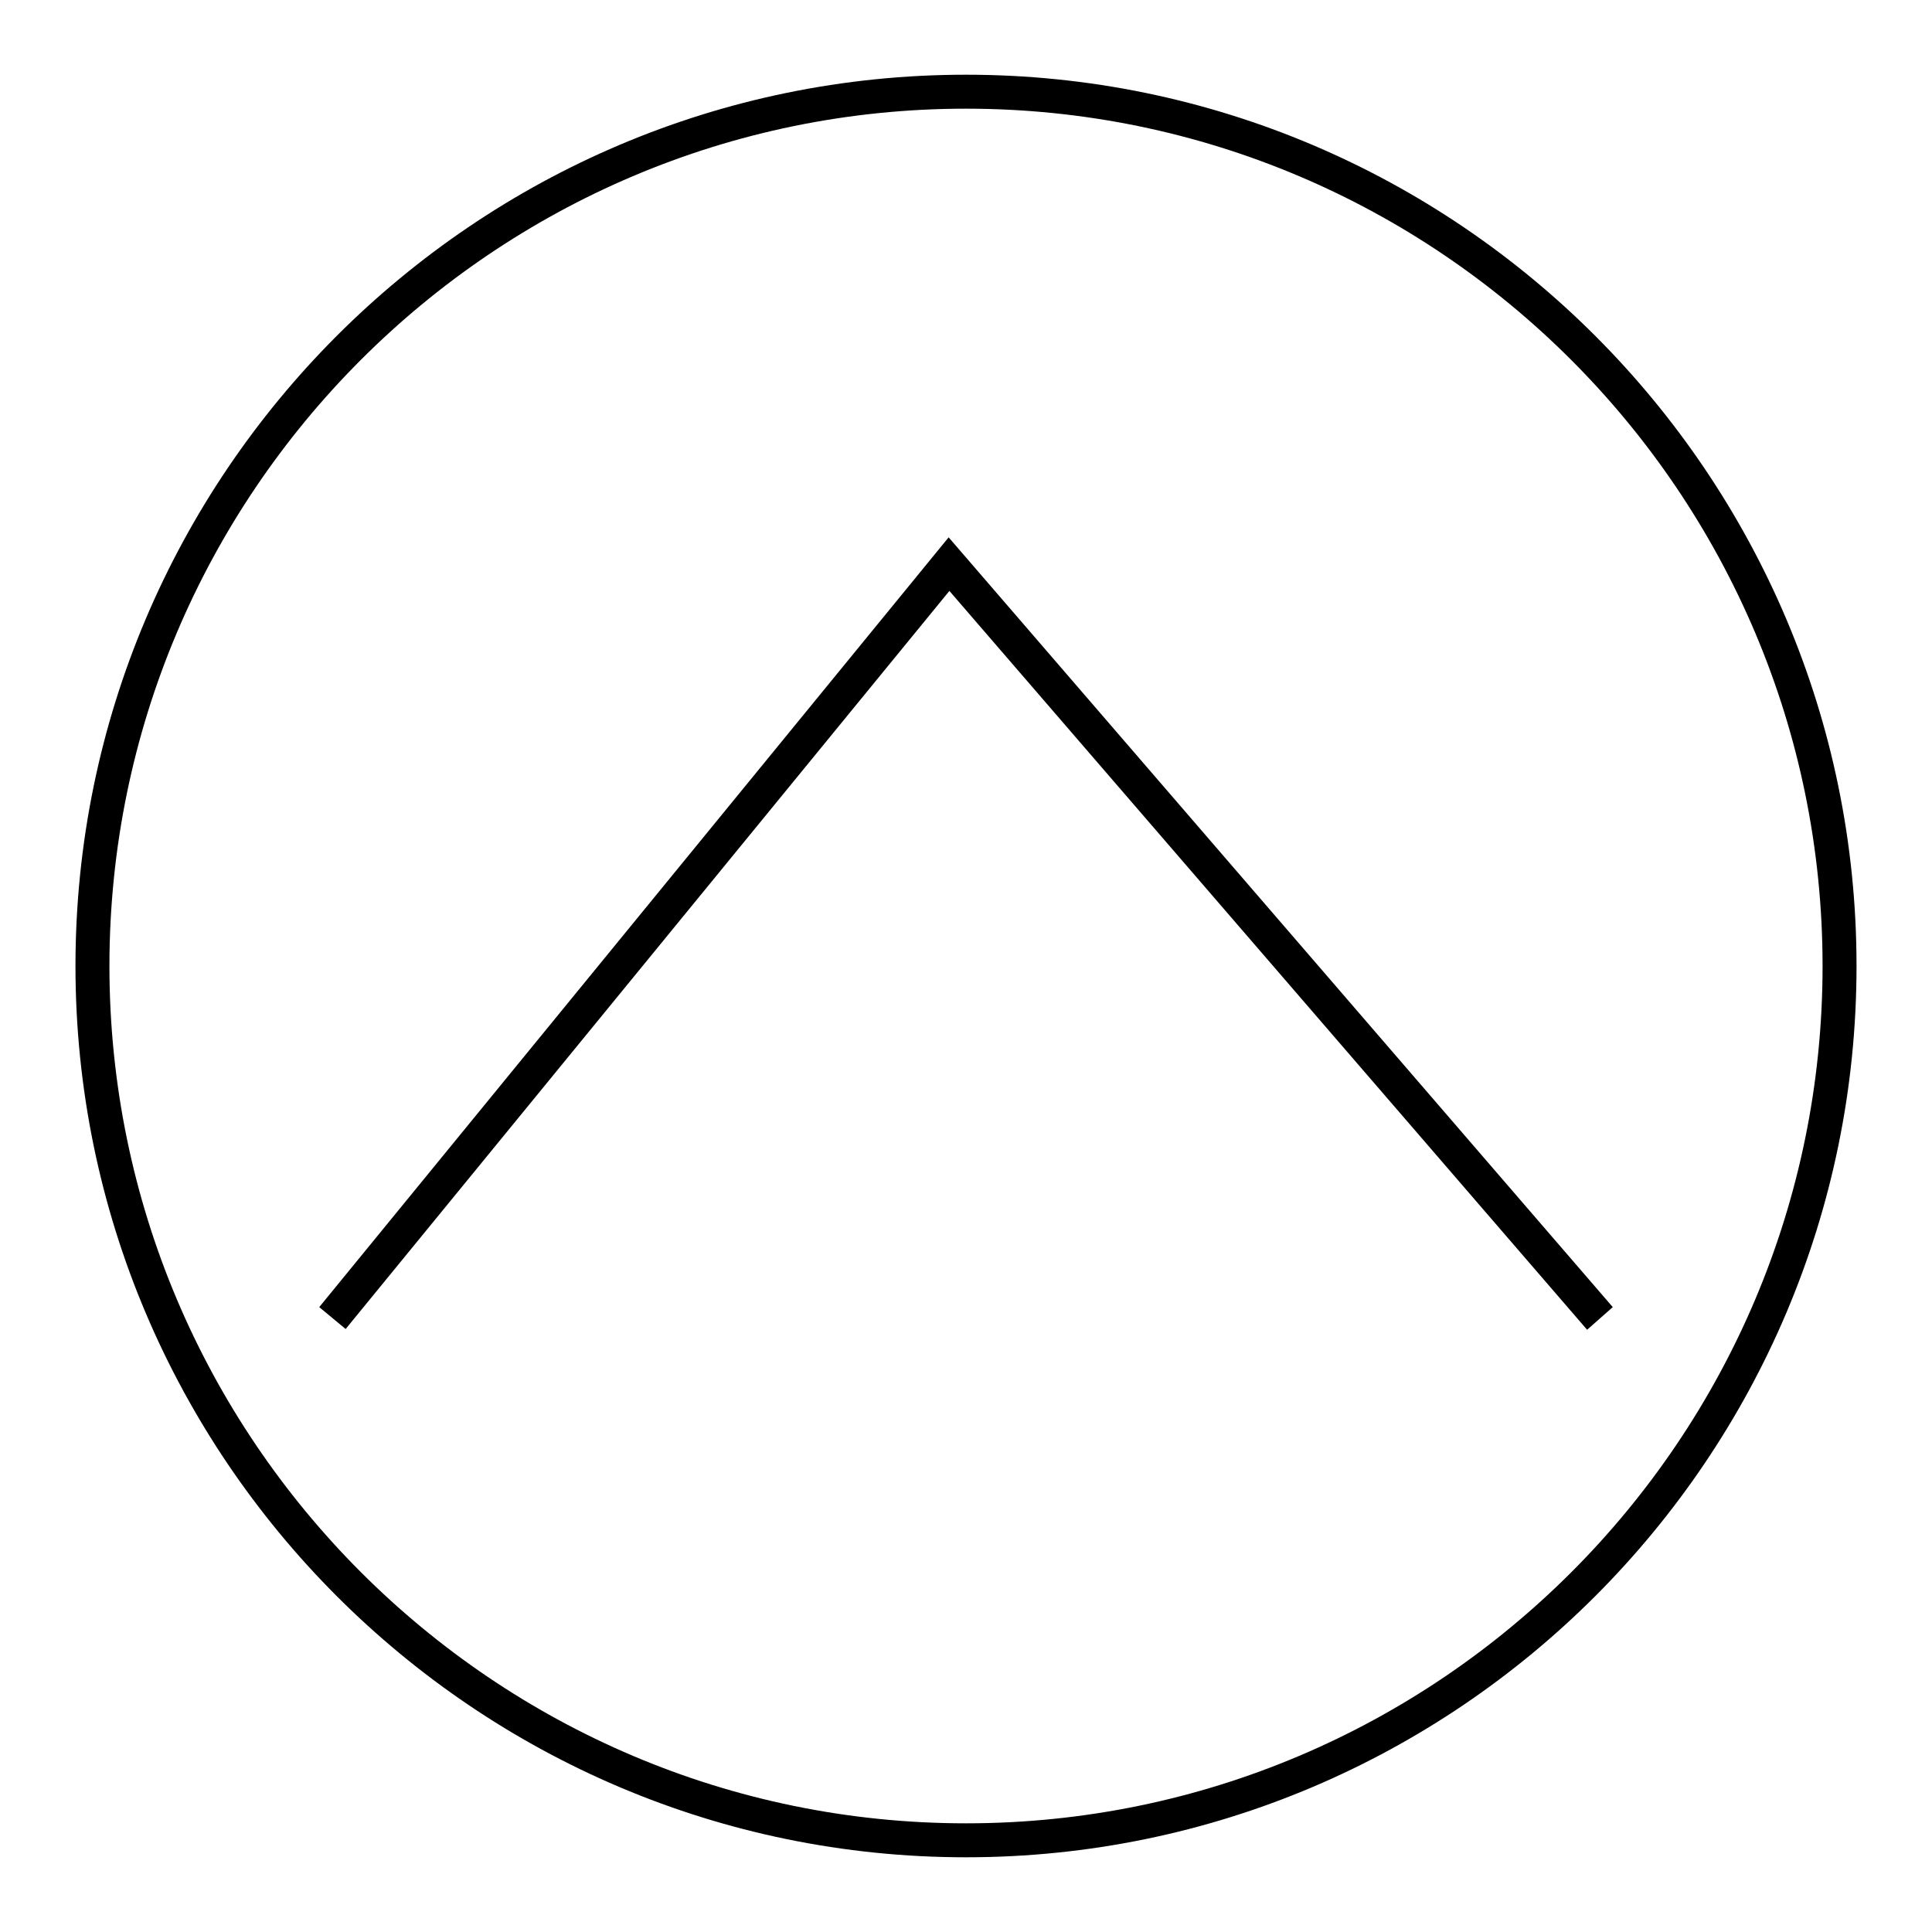 <?xml version="1.0" encoding="utf-8"?>
<!-- Svg Vector Icons : http://www.onlinewebfonts.com/icon -->
<!DOCTYPE svg PUBLIC "-//W3C//DTD SVG 1.1//EN" "http://www.w3.org/Graphics/SVG/1.1/DTD/svg11.dtd">
<svg version="1.1" xmlns="http://www.w3.org/2000/svg" xmlns:xlink="http://www.w3.org/1999/xlink" x="0px" y="0px" viewBox="0 0 256 256" enable-background="new 0 0 256 256" xml:space="preserve">
<g> <path fill="#000000" d="M128,246.1c-65.1,0-118-53-118-118.1C10,62.9,62.9,9.9,128,9.9c65.1,0,118,53,118,118.1 S193.1,246.1,128,246.1z M128,14.4C65.4,14.4,14.5,65.4,14.5,128S65.4,241.6,128,241.6c62.6,0,113.5-50.9,113.5-113.6 C241.5,65.4,190.6,14.4,128,14.4z M125.7,71.2l88,102l-3.4,3l-84.5-97.9l-80,97.8l-3.5-2.9L125.7,71.2z"/></g>
</svg>